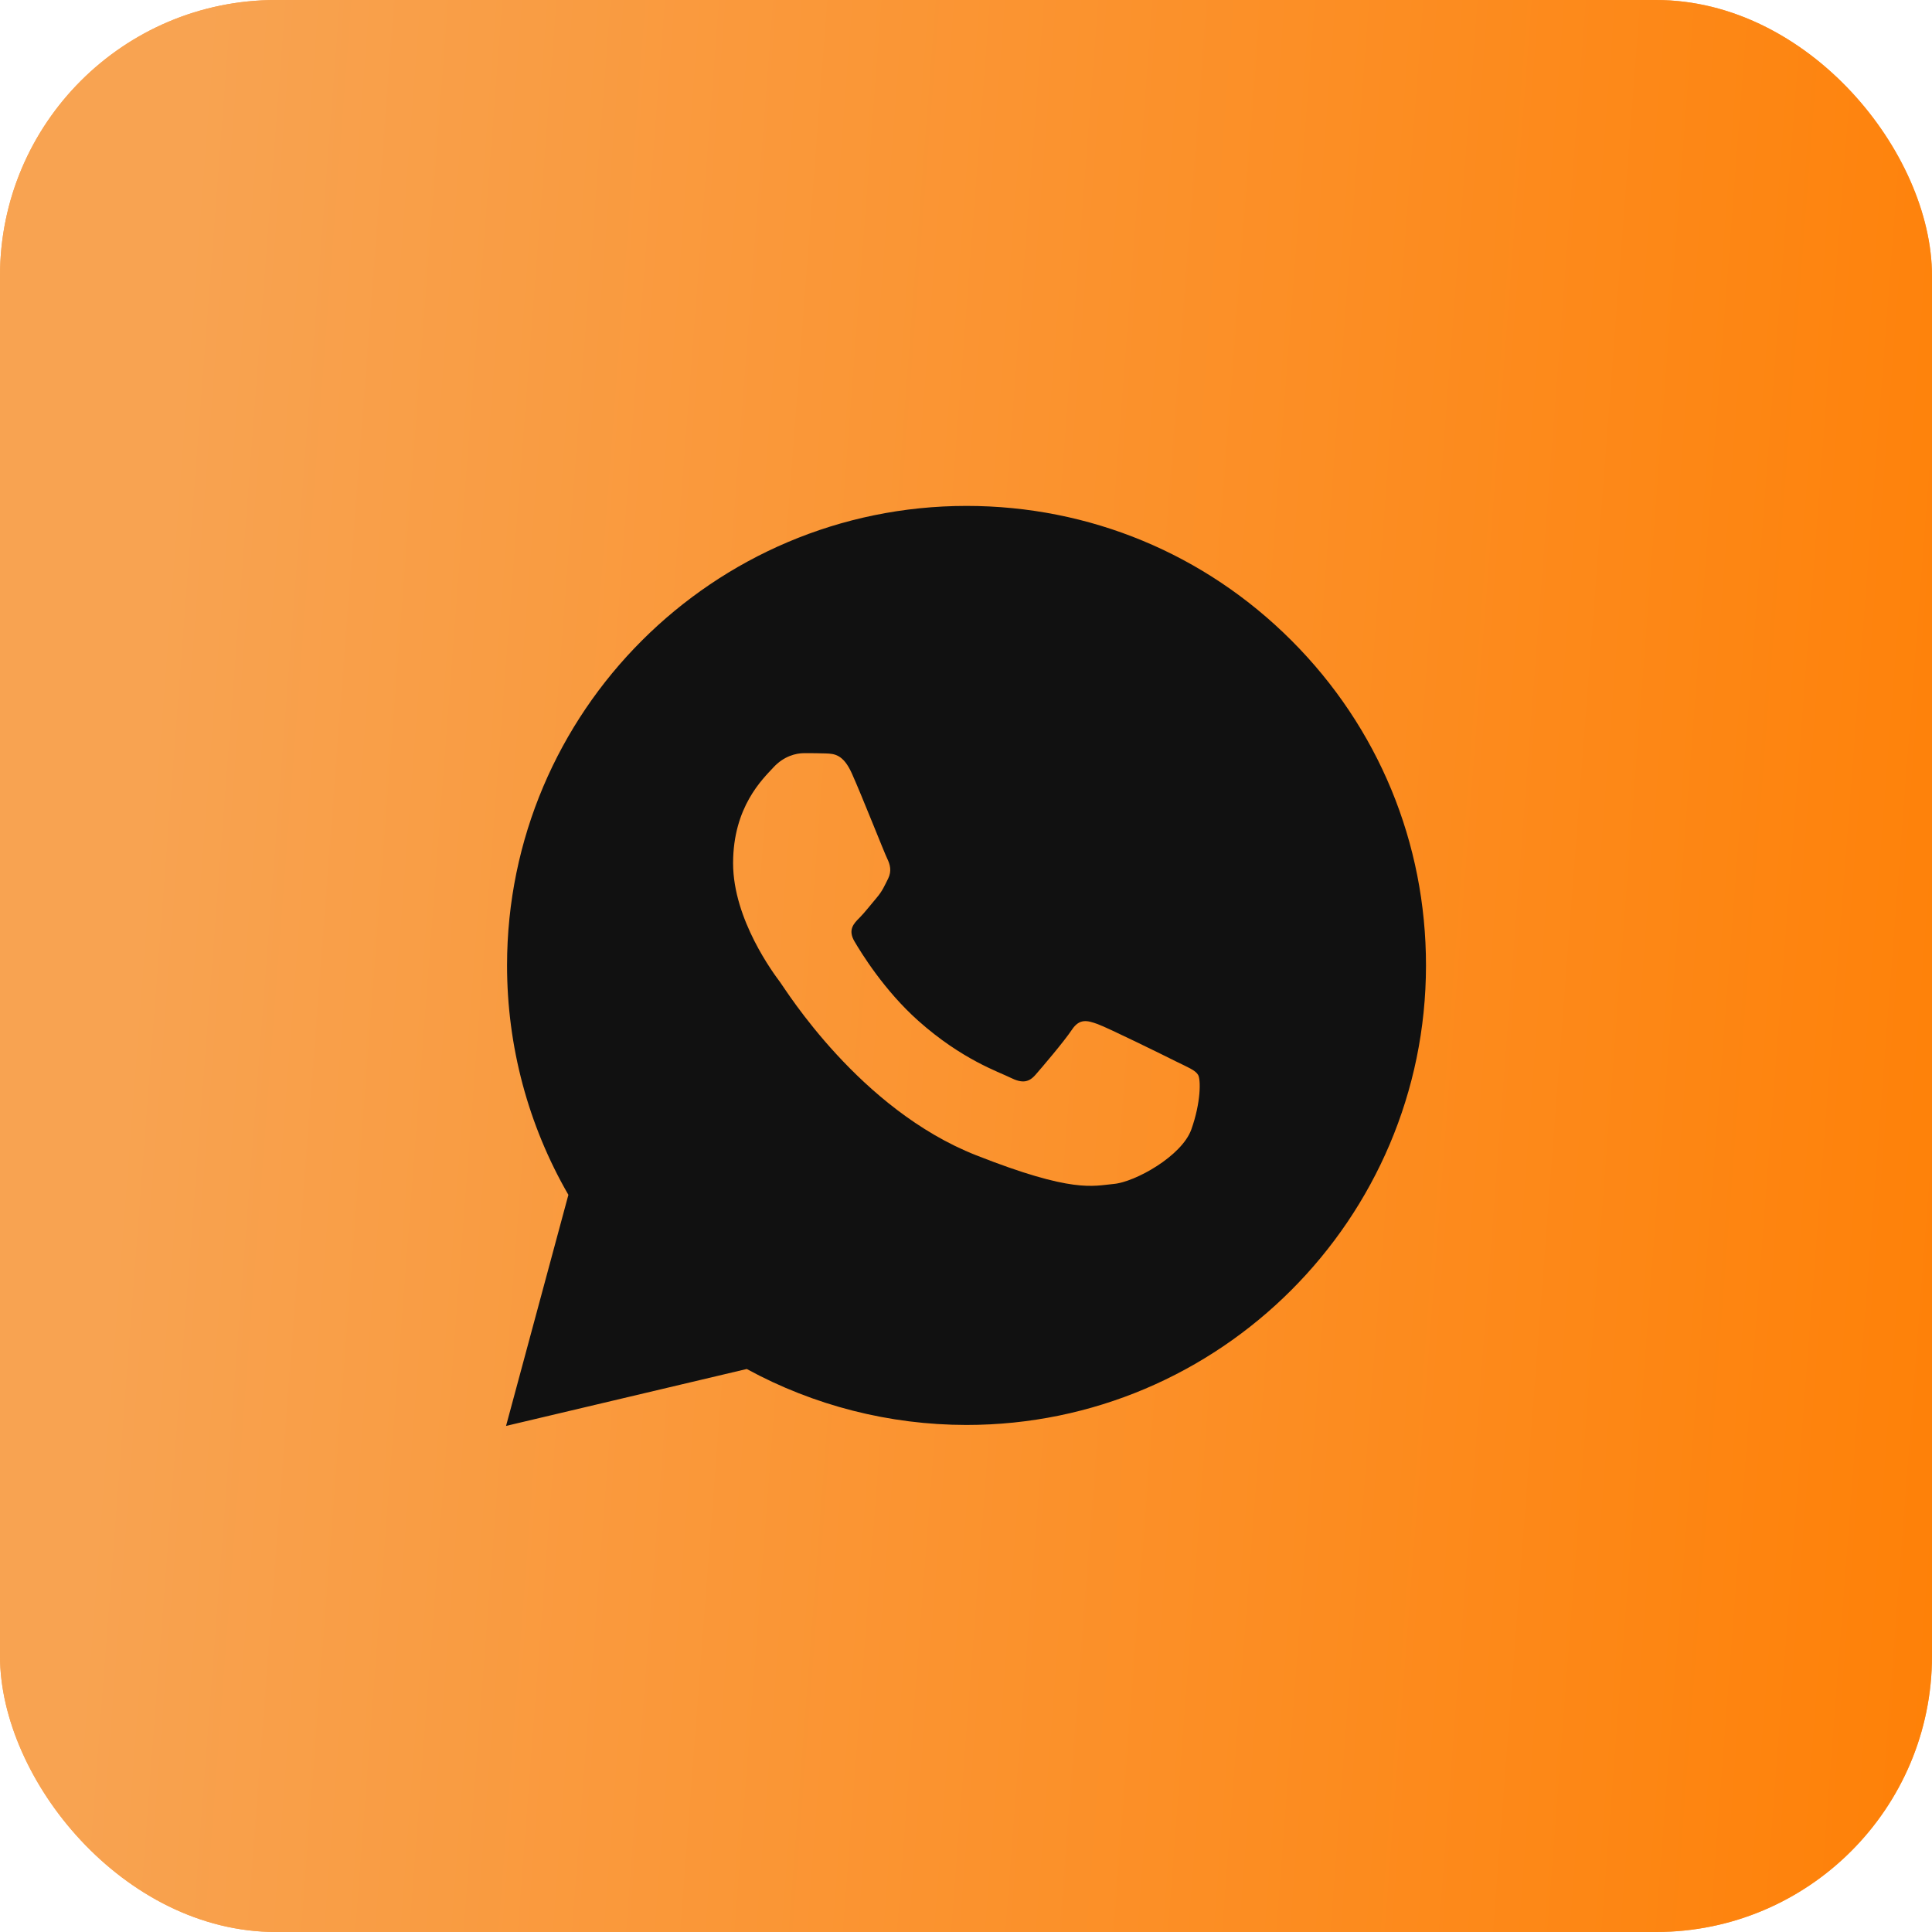 <?xml version="1.0" encoding="UTF-8"?> <svg xmlns="http://www.w3.org/2000/svg" width="56" height="56" viewBox="0 0 56 56" fill="none"> <rect width="56" height="56" rx="8" fill="#F8A351"></rect> <rect width="56" height="56" rx="8" fill="url(#paint0_linear_364_413)"></rect> <path d="M37.437 18.568C34.923 16.052 31.579 14.665 28.016 14.664C20.675 14.664 14.7 20.636 14.697 27.977C14.696 30.324 15.309 32.615 16.475 34.633L14.668 41.331L21.645 39.681C23.591 40.743 25.78 41.301 28.009 41.303H28.015C35.355 41.303 41.329 35.329 41.333 27.989C41.336 24.431 39.952 21.085 37.437 18.568ZM34.532 32.736C34.255 33.513 32.896 34.263 32.285 34.317C31.675 34.373 31.103 34.593 28.292 33.485C24.909 32.152 22.773 28.684 22.608 28.463C22.441 28.24 21.249 26.659 21.249 25.021C21.249 23.384 22.109 22.579 22.415 22.247C22.72 21.913 23.08 21.831 23.303 21.831C23.524 21.831 23.747 21.831 23.94 21.839C24.177 21.848 24.44 21.86 24.689 22.413C24.985 23.072 25.632 24.717 25.715 24.884C25.797 25.051 25.853 25.245 25.743 25.467C25.632 25.688 25.576 25.827 25.411 26.021C25.244 26.216 25.061 26.455 24.912 26.604C24.745 26.769 24.572 26.951 24.765 27.283C24.96 27.616 25.627 28.705 26.616 29.587C27.888 30.72 28.959 31.071 29.292 31.239C29.625 31.405 29.819 31.377 30.013 31.155C30.208 30.933 30.845 30.184 31.067 29.851C31.288 29.517 31.511 29.573 31.816 29.684C32.121 29.795 33.757 30.6 34.089 30.767C34.423 30.933 34.644 31.016 34.727 31.155C34.809 31.292 34.809 31.959 34.532 32.736Z" fill="#111111"></path> <defs> <linearGradient id="paint0_linear_364_413" x1="6.417" y1="-6.488" x2="65.747" y2="-1.968" gradientUnits="userSpaceOnUse"> <stop stop-color="#F8A351"></stop> <stop offset="1" stop-color="#FF7D00"></stop> </linearGradient> </defs> </svg> 
